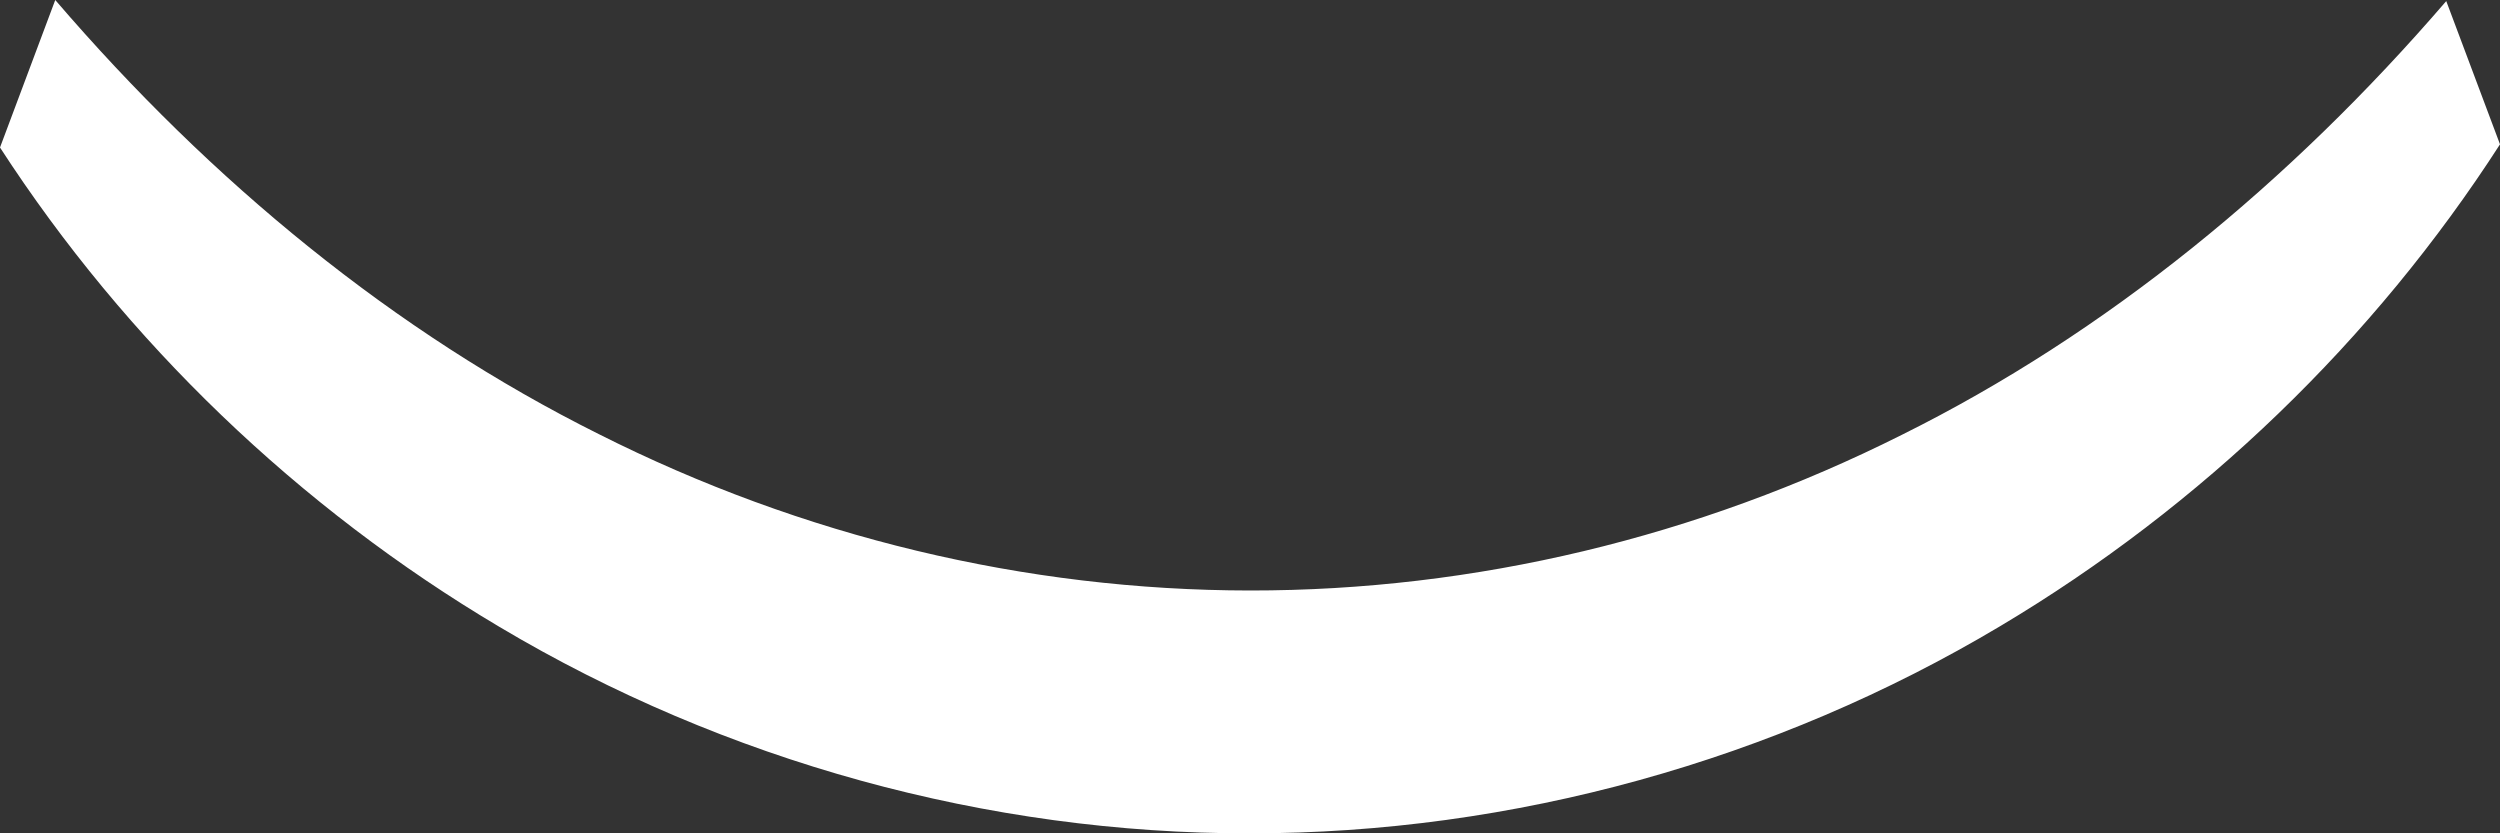 <svg width="30" height="10" viewBox="0 0 30 10" fill="none" xmlns="http://www.w3.org/2000/svg">
<rect x="0" y="0" width="30" height="10" fill="#333333" stroke="none"/>
<path fill-rule="evenodd" clip-rule="evenodd" d="M22.82 5.219C20.372 6.448 17.692 7.088 15 7.086C12.308 7.084 9.629 6.441 7.185 5.209C4.732 3.986 2.536 2.182 0.663 0L0 1.77C1.512 4.102 3.582 6.092 5.994 7.523C8.7 9.134 11.851 10.006 15 10C18.149 10.002 21.299 9.127 24.002 7.514C26.418 6.075 28.49 4.076 30 1.732L29.355 0.013C27.477 2.195 25.276 3.999 22.82 5.219Z" fill="white"/>
</svg>
